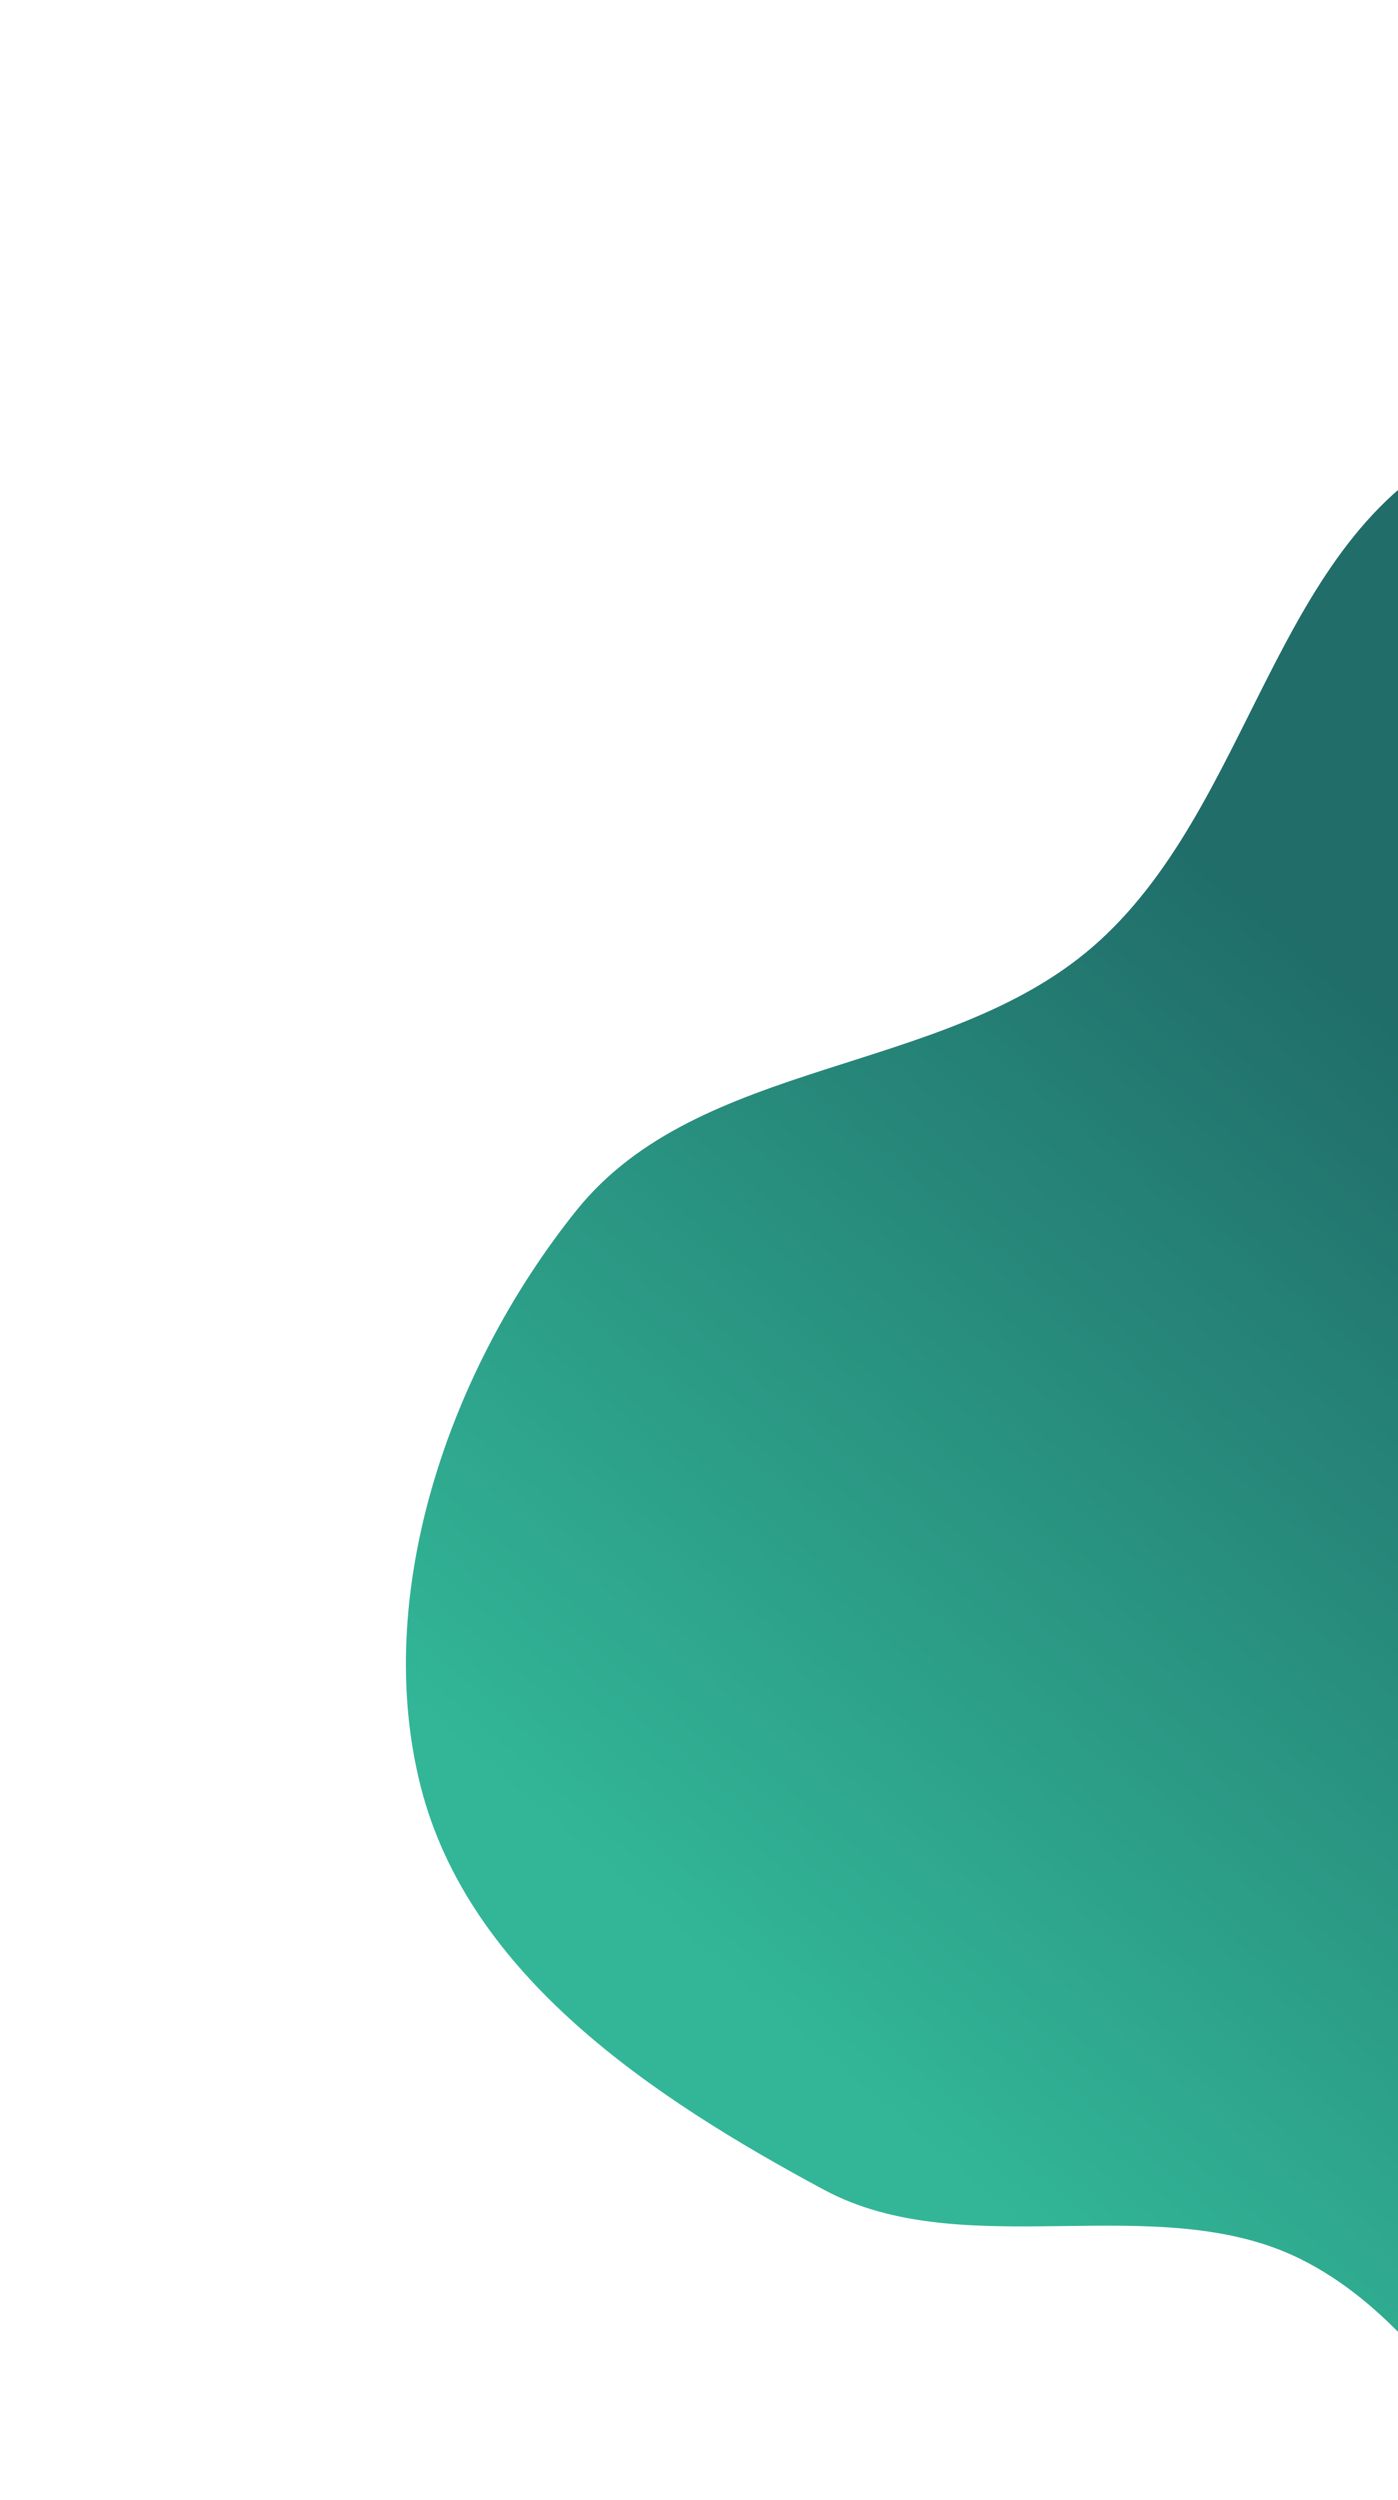 <svg width="830" height="1484" viewBox="0 0 830 1484" fill="none" xmlns="http://www.w3.org/2000/svg">
<g filter="url(#filter0_d_7593_13780)">
<path fill-rule="evenodd" clip-rule="evenodd" d="M1715.79 519.824C1812.66 618.486 1838.02 767.988 1846.31 908.641C1854.35 1045.13 1820.12 1181.42 1762.35 1309.82C1705.05 1437.19 1639.55 1576.69 1515.33 1644.33C1393.58 1710.62 1241.92 1702.27 1115.19 1662.22C1007.09 1628.05 972.96 1491.29 872.35 1441.11C787.089 1398.59 673.043 1444.93 589.231 1399.9C487.126 1345.03 378.162 1272.66 349.715 1160.29C321.132 1047.38 365.568 914.275 442.096 818.684C514.865 727.789 659.717 738.647 748.281 662.445C844.084 580.015 855.829 418.746 969.67 364.752C1083.88 310.581 1212.98 360.496 1332.53 385.342C1468.45 413.591 1620.91 423.186 1715.79 519.824Z" fill="url(#paint0_linear_7593_13780)"/>
</g>
<defs>
<filter id="filter0_d_7593_13780" x="0.988" y="0.483" width="1986.48" height="1832.75" filterUnits="userSpaceOnUse" color-interpolation-filters="sRGB">
<feFlood flood-opacity="0" result="BackgroundImageFix"/>
<feColorMatrix in="SourceAlpha" type="matrix" values="0 0 0 0 0 0 0 0 0 0 0 0 0 0 0 0 0 0 127 0" result="hardAlpha"/>
<feOffset dx="-100" dy="-100"/>
<feGaussianBlur stdDeviation="120"/>
<feComposite in2="hardAlpha" operator="out"/>
<feColorMatrix type="matrix" values="0 0 0 0 0 0 0 0 0 0 0 0 0 0 0 0 0 0 0.15 0"/>
<feBlend mode="normal" in2="BackgroundImageFix" result="effect1_dropShadow_7593_13780"/>
<feBlend mode="normal" in="SourceGraphic" in2="effect1_dropShadow_7593_13780" result="shape"/>
</filter>
<linearGradient id="paint0_linear_7593_13780" x1="894" y1="670" x2="440.881" y2="1197.11" gradientUnits="userSpaceOnUse">
<stop stop-color="#206D69"/>
<stop offset="1" stop-color="#32B697"/>
</linearGradient>
</defs>
</svg>
